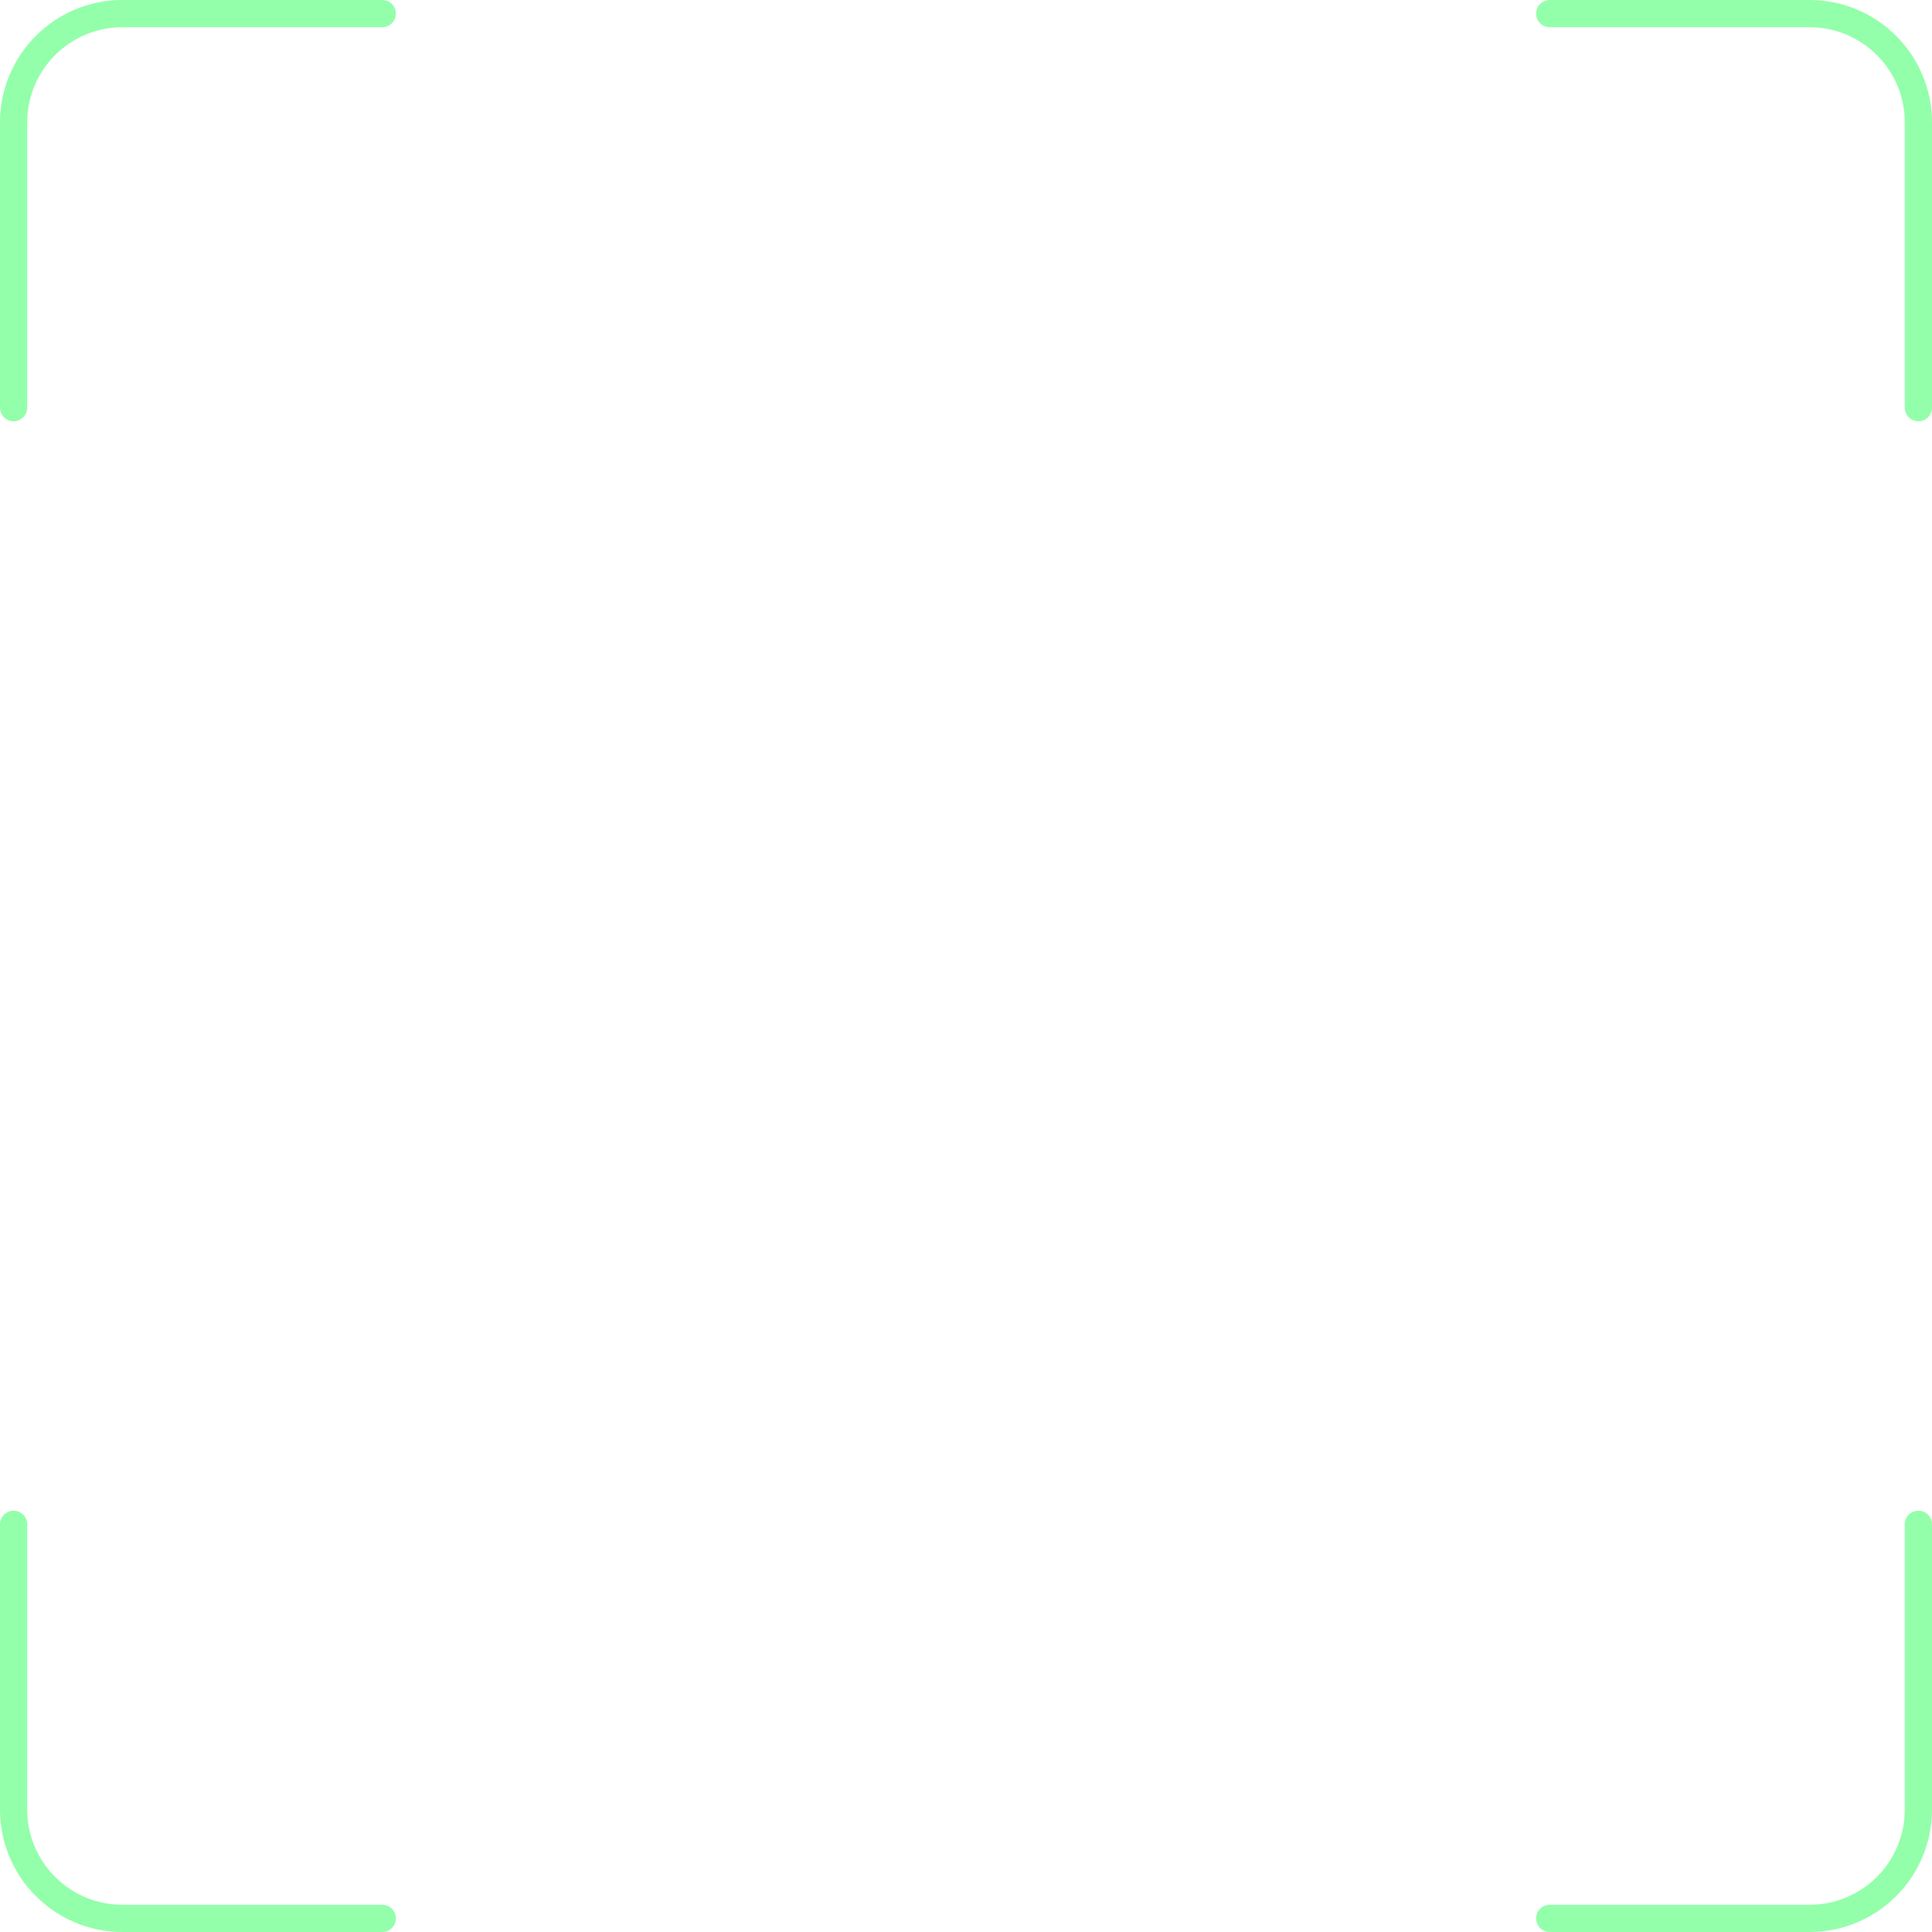 <svg width="142" height="142" viewBox="0 0 142 142" fill="none" xmlns="http://www.w3.org/2000/svg">
<path d="M1 112.035V132.999C1 137.418 4.582 140.999 9 140.999H28.097" stroke="#93FFAA" stroke-width="2" stroke-linecap="round"/>
<path d="M141 29.964L141 9C141 4.581 137.419 1 133 1L113.903 1" stroke="#93FFAA" stroke-width="2" stroke-linecap="round"/>
<path d="M141 112.035V132.999C141 137.418 137.419 140.999 133 140.999H113.903" stroke="#93FFAA" stroke-width="2" stroke-linecap="round"/>
<path d="M1 29.964L1 9C1 4.581 4.582 1 9 1L28.097 1" stroke="#93FFAA" stroke-width="2" stroke-linecap="round"/>
</svg>
